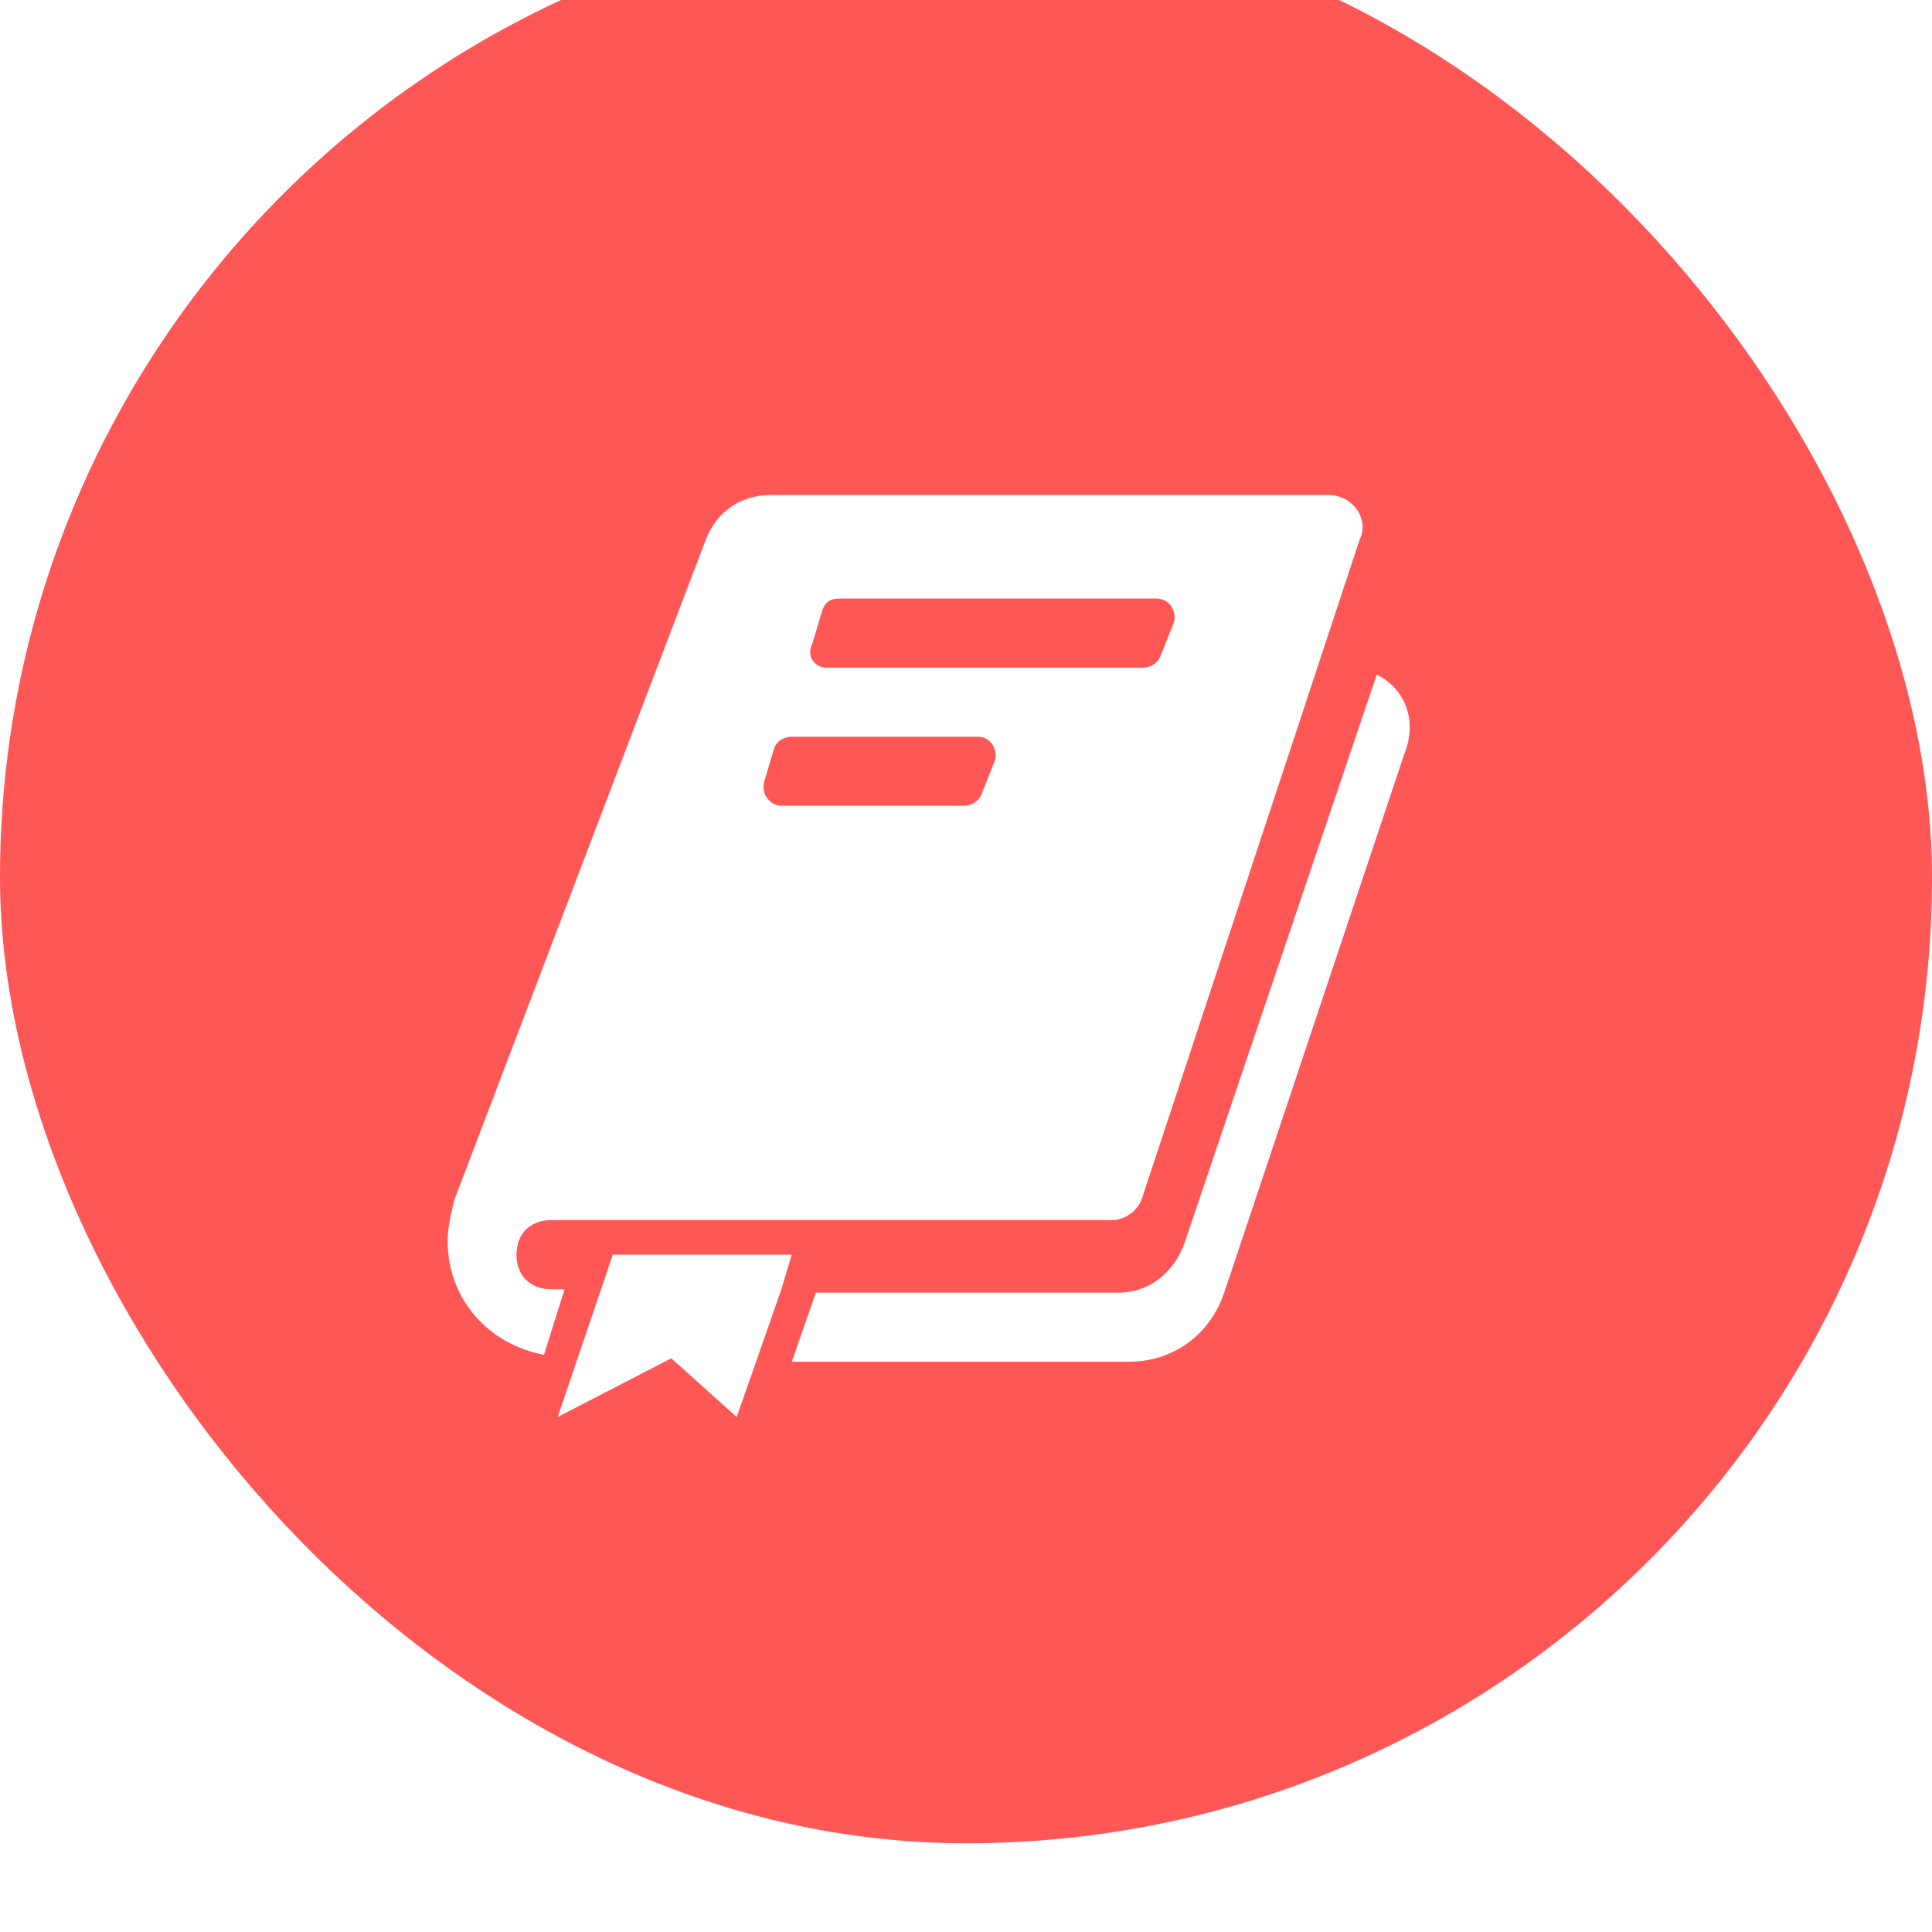 <svg width="40" height="40" viewBox="0 0 40 40" fill="none" xmlns="http://www.w3.org/2000/svg">
<g filter="url(#filter0_i)">
<rect width="40" height="40" rx="20" fill="#FF5656"/>
</g>
<path d="M12.687 25.977L11.547 29.337L13.898 28.122L15.252 29.337L15.679 28.122L16.178 26.692L16.392 25.977H12.687Z" fill="white"/>
<path d="M28.505 13.966L24.515 25.762C24.301 26.334 23.802 26.763 23.161 26.763H16.891L16.393 28.193H23.375C24.301 28.193 25.085 27.621 25.37 26.692L29.075 15.61C29.36 14.896 29.075 14.252 28.505 13.966Z" fill="white"/>
<path d="M23.018 25.262C23.303 25.262 23.588 25.047 23.66 24.761L28.148 11.178C28.362 10.748 28.006 10.248 27.507 10.248H15.965C15.324 10.248 14.825 10.605 14.611 11.178L9.41 24.833C9.339 25.119 9.268 25.405 9.268 25.691C9.268 26.906 10.123 27.835 11.262 28.05L11.69 26.691H11.405C10.977 26.691 10.693 26.405 10.693 25.977C10.693 25.548 10.977 25.262 11.405 25.262H12.189H12.688H16.392H17.39H23.018ZM16.82 13.322L17.034 12.607C17.105 12.464 17.176 12.393 17.39 12.393H23.945C24.23 12.393 24.372 12.679 24.301 12.893L24.016 13.608C23.945 13.751 23.802 13.823 23.66 13.823H17.105C16.891 13.823 16.677 13.608 16.82 13.322ZM16.179 16.682C15.965 16.682 15.751 16.468 15.822 16.182L16.036 15.467C16.107 15.324 16.25 15.253 16.392 15.253H20.24C20.525 15.253 20.667 15.539 20.596 15.753L20.311 16.468C20.24 16.611 20.097 16.682 19.955 16.682H16.179Z" fill="white"/>
<defs>
<filter id="filter0_i" x="0" y="0" width="40" height="40" filterUnits="userSpaceOnUse" color-interpolation-filters="sRGB">
<feFlood flood-opacity="0" result="BackgroundImageFix"/>
<feBlend mode="normal" in="SourceGraphic" in2="BackgroundImageFix" result="shape"/>
<feColorMatrix in="SourceAlpha" type="matrix" values="0 0 0 0 0 0 0 0 0 0 0 0 0 0 0 0 0 0 127 0" result="hardAlpha"/>
<feOffset dy="-1.837"/>
<feComposite in2="hardAlpha" operator="arithmetic" k2="-1" k3="1"/>
<feColorMatrix type="matrix" values="0 0 0 0 0 0 0 0 0 0 0 0 0 0 0 0 0 0 0.1 0"/>
<feBlend mode="normal" in2="shape" result="effect1_innerShadow"/>
</filter>
</defs>
</svg>
